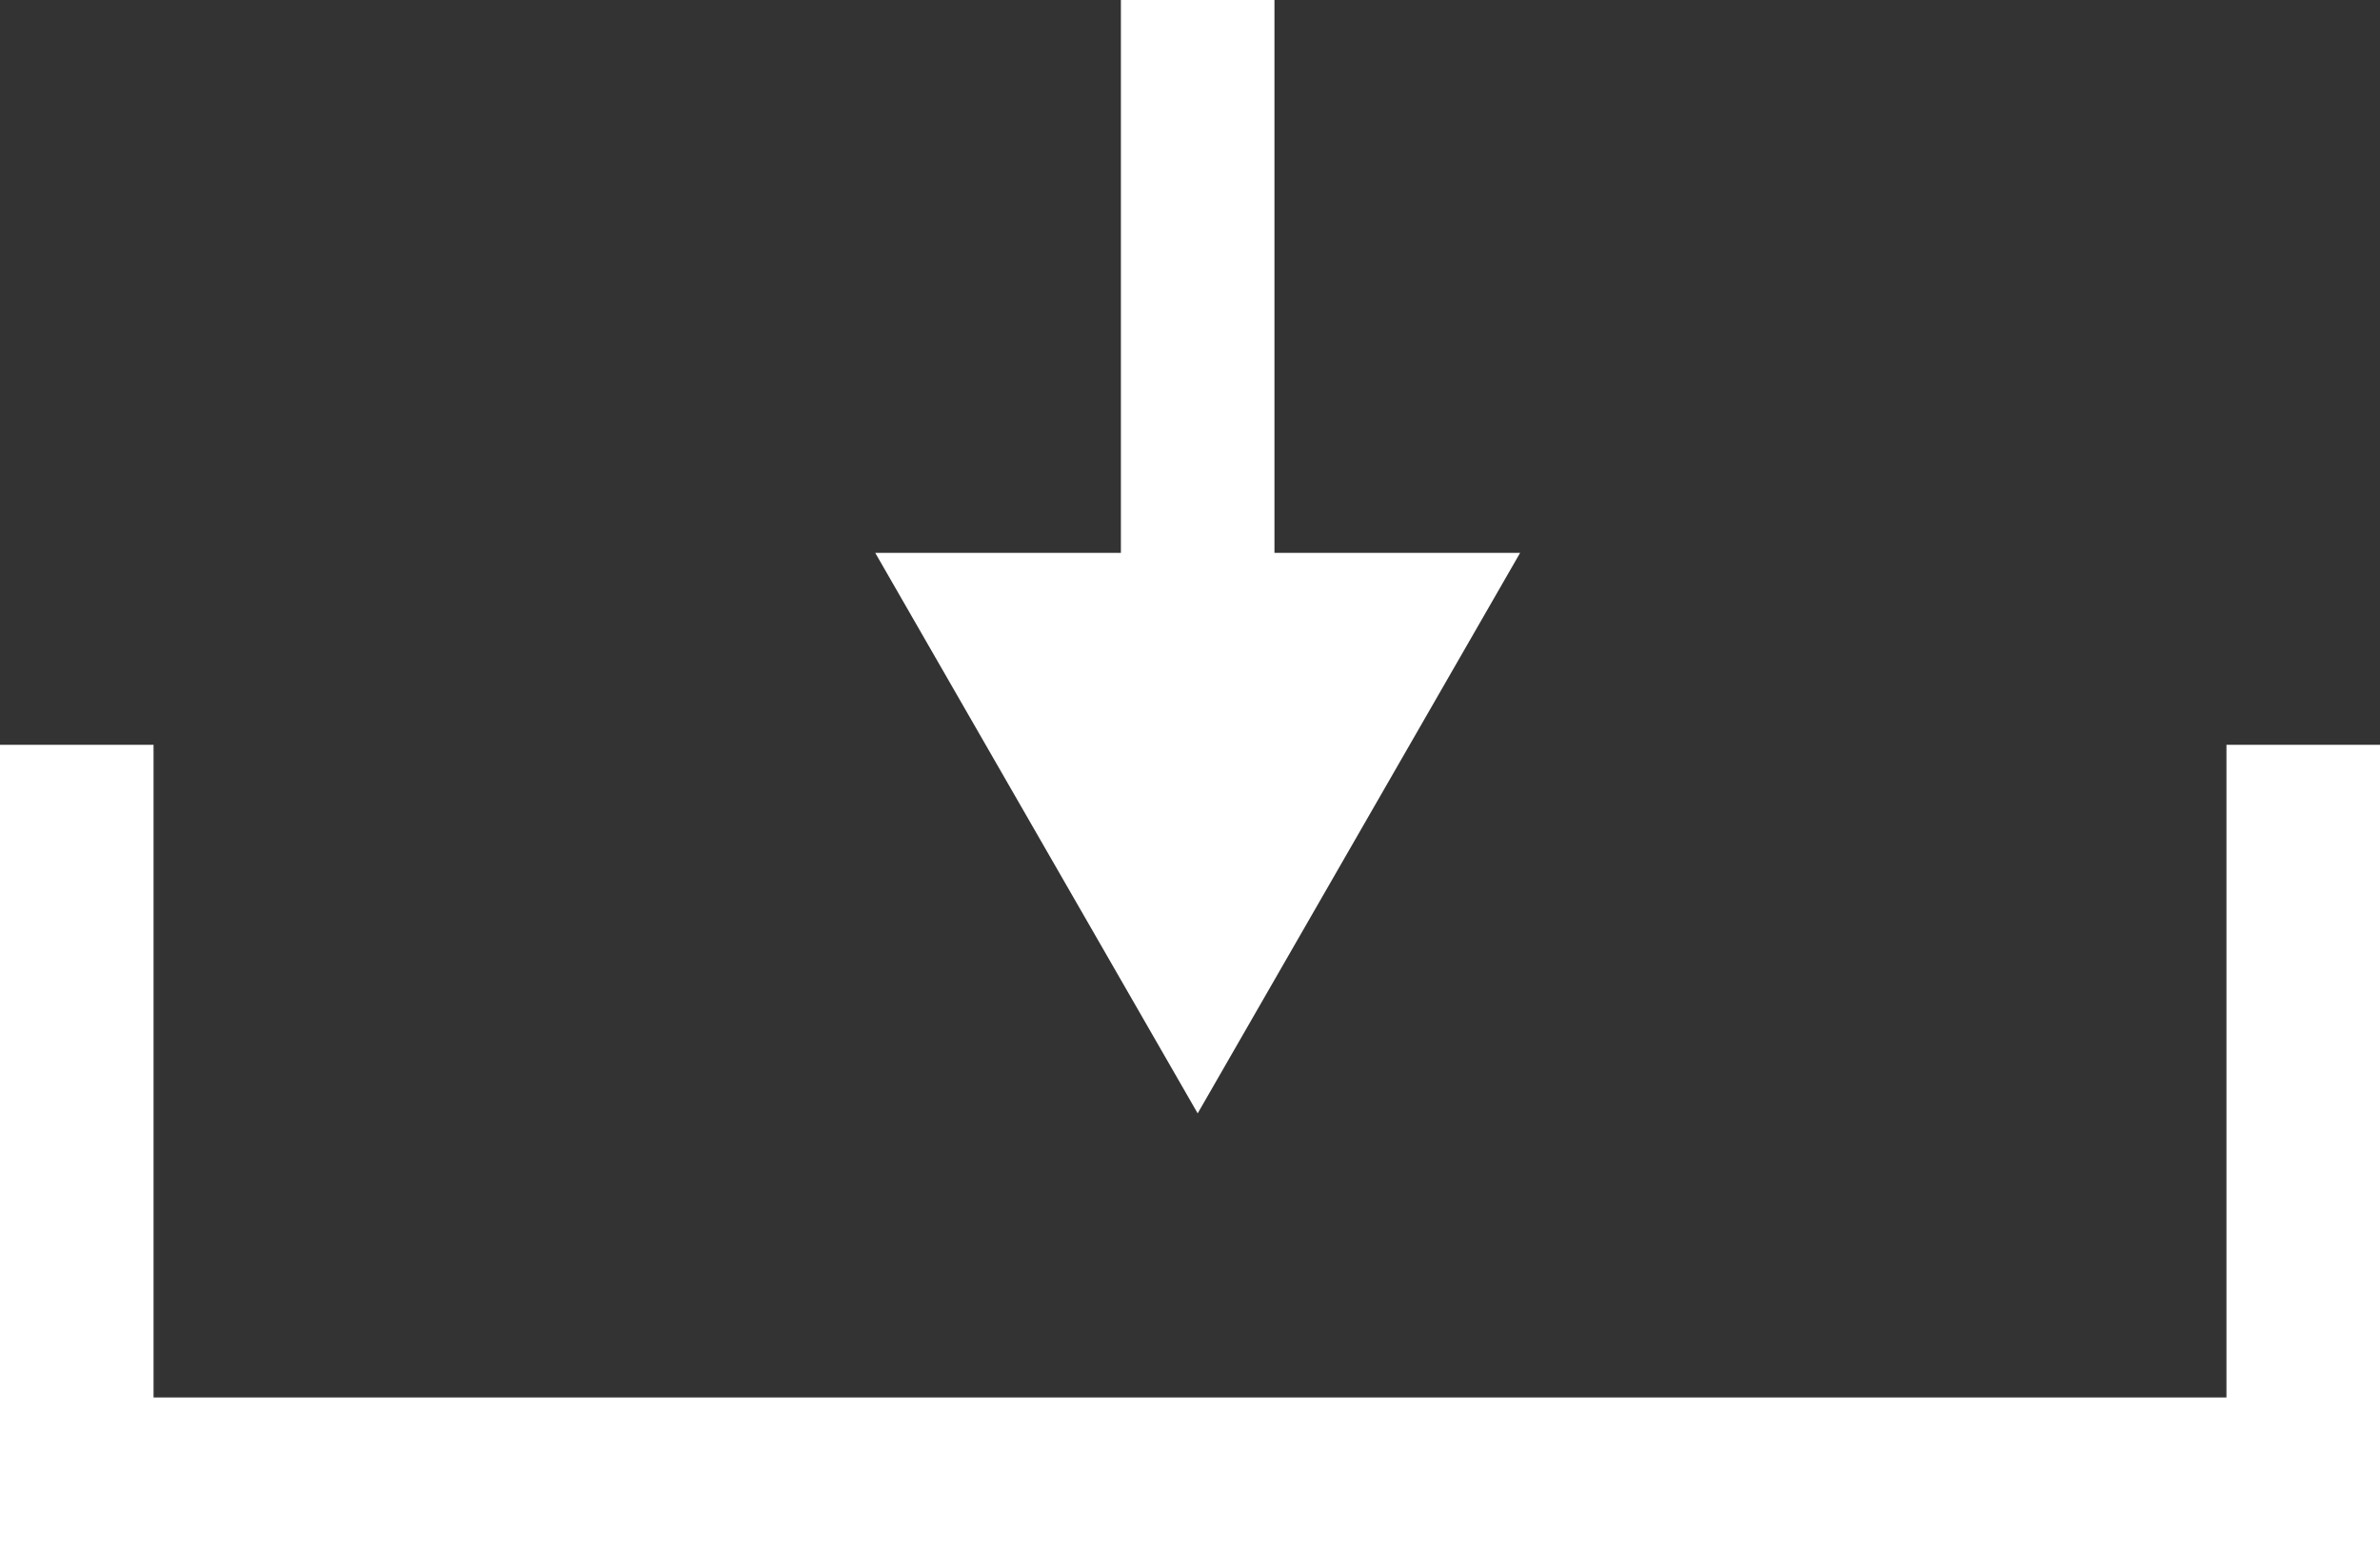 <?xml version="1.0" encoding="utf-8"?>
<!-- Generator: Adobe Illustrator 22.1.0, SVG Export Plug-In . SVG Version: 6.00 Build 0)  -->
<svg version="1.1" id="Calque_1" xmlns="http://www.w3.org/2000/svg" xmlns:xlink="http://www.w3.org/1999/xlink" x="0px" y="0px"
	 viewBox="0 0 31 20.2" style="enable-background:new 0 0 31 20.2;" xml:space="preserve">
<rect x="0" y="0" width="31" height="20.2" fill="#333333" stroke="none"/>
<style type="text/css">
	.st0{fill:none;stroke:#FFFFFF;stroke-width:2;stroke-miterlimit:10;}
	.st1{fill:#FFFFFF;}
</style>
<polyline class="st0" points="30,9.7 30,19.2 1,19.2 1,9.7 "/>
<polygon class="st1" points="15.6,14.5 19.8,7.2 11.4,7.2 "/>
<line class="st0" x1="15.6" y1="0" x2="15.6" y2="8"/>
</svg>
